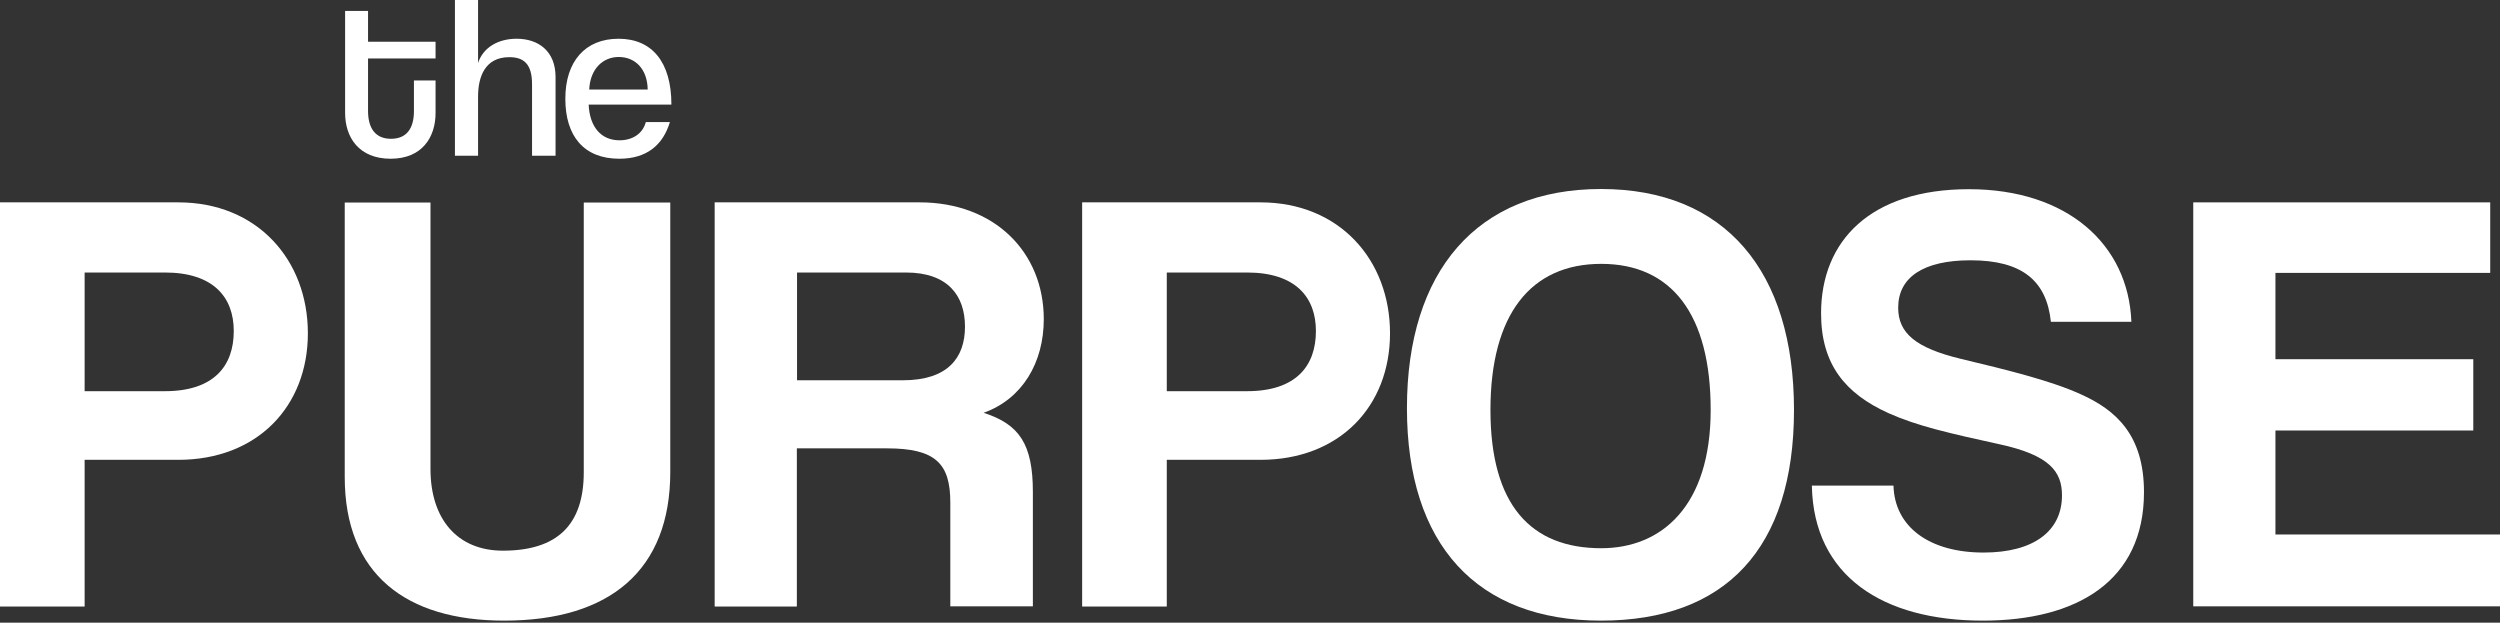 <?xml version="1.0" encoding="UTF-8"?> <svg xmlns="http://www.w3.org/2000/svg" width="803" height="200" viewBox="0 0 803 200" fill="none"><rect x="0" y="0" width="803" height="200" fill="#333333" stroke="none"/><path d="M0 194.815V64.999H57.267C82.698 64.999 98.888 83.544 98.888 107.043C98.888 130.541 82.638 147.697 57.267 147.697H27.183V194.815H0ZM52.978 125.648C68.623 125.648 75.087 117.614 75.087 106.318C75.087 95.565 68.623 87.531 52.978 87.531H27.183V125.648H52.978Z" fill="white"></path><path d="M187.565 65.059H215.292V151.623C215.292 183.096 195.962 199.346 161.952 199.346C130.48 199.346 110.727 184.485 110.727 153.194V65.059H138.273V150.657C138.273 166.665 146.85 176.874 161.529 176.874C178.927 176.874 187.505 168.658 187.505 151.684V65.12L187.565 65.059Z" fill="white"></path><path d="M305.241 194.815V161.41C305.241 148.905 300.529 144.012 284.883 144.012H255.948V194.815H229.55V64.999H295.394C319.437 64.999 335.263 81.007 335.263 102.512C335.263 116.406 328.437 128.125 315.933 132.595C327.471 136.28 331.76 142.744 331.76 158.027V194.755H305.18L305.241 194.815ZM256.008 87.531V122.145H290.018C304.455 122.145 309.953 114.896 309.953 104.929C309.953 94.961 304.455 87.531 290.984 87.531H256.008Z" fill="white"></path><path d="M347.586 194.815V64.999H404.853C430.285 64.999 446.474 83.544 446.474 107.043C446.474 130.541 430.224 147.697 404.853 147.697H374.77V194.815H347.586ZM400.564 125.648C416.21 125.648 422.673 117.614 422.673 106.318C422.673 95.565 416.21 87.531 400.564 87.531H374.77V125.648H400.564Z" fill="white"></path><path d="M451.911 131.085C451.911 87.108 474.383 60.709 514.252 60.709C554.121 60.709 576.23 87.108 576.23 131.689C576.23 176.27 554.121 199.345 514.252 199.345C474.383 199.345 451.911 174.941 451.911 131.145V131.085ZM549.47 131.689C549.47 101.001 536.965 84.752 514.312 84.752C491.659 84.752 478.732 101.001 478.732 131.689C478.732 162.376 491.841 176.088 514.312 176.088C533.884 176.088 549.47 162.376 549.47 131.689Z" fill="white"></path><path d="M658.746 103.358C657.357 90.069 649.383 83.605 632.952 83.605C617.729 83.605 609.695 89.102 609.695 98.828C609.695 107.043 615.373 111.755 629.811 115.259C644.49 118.762 658.746 122.266 668.29 126.615C679.647 131.689 688.648 139.724 688.648 158.088C688.648 186.6 667.143 199.346 636.878 199.346C604.802 199.346 582.511 185.09 581.968 155.973H608.185C608.547 169.263 619.723 177.479 637.12 177.479C653.128 177.479 662.31 170.652 662.31 159.115C662.31 151.503 658.384 146.187 642.194 142.684C626.186 139.18 615.796 136.824 606.614 132.716C592.72 126.434 584.928 117.071 584.928 100.64C584.928 77.383 600.755 60.771 632.408 60.771C664.062 60.771 683.634 78.531 684.6 103.358H658.806H658.746Z" fill="white"></path><path d="M704.474 194.815V64.999H799.858V87.652H730.872V115.379H794.421V138.274H730.872V171.679H802.999V194.755H704.474V194.815Z" fill="white"></path><path d="M132.955 25.855H139.902V36.306C139.902 44.038 135.613 50.985 125.465 50.985C115.316 50.985 110.846 44.159 110.846 36.246V3.505H118.216V13.412H139.902V18.788H118.216V35.642C118.216 40.957 120.391 44.582 125.586 44.582C130.781 44.582 132.955 41.018 132.955 35.702V25.976V25.855Z" fill="white"></path><path d="M170.892 50.018V27.063C170.892 20.599 168.295 18.364 163.583 18.364C155.79 18.364 153.555 24.646 153.555 31.05V50.018H146.125V0H153.555V20.237C155.126 15.344 159.898 12.444 165.939 12.444C173.006 12.444 178.443 16.491 178.443 24.707V50.018H170.953H170.892Z" fill="white"></path><path d="M189.076 33.527C189.378 40.837 193.123 45.065 198.982 45.065C203.211 45.065 206.473 42.891 207.439 39.206H215.172C212.937 46.636 207.681 50.985 198.922 50.985C187.505 50.985 181.585 43.676 181.585 31.715C181.585 19.754 187.928 12.445 198.68 12.445C209.433 12.445 215.655 19.936 215.655 33.588H189.015L189.076 33.527ZM208.044 28.755C207.923 22.05 203.936 18.305 198.741 18.305C193.546 18.305 189.559 22.231 189.257 28.755H208.044Z" fill="white"></path></svg> 